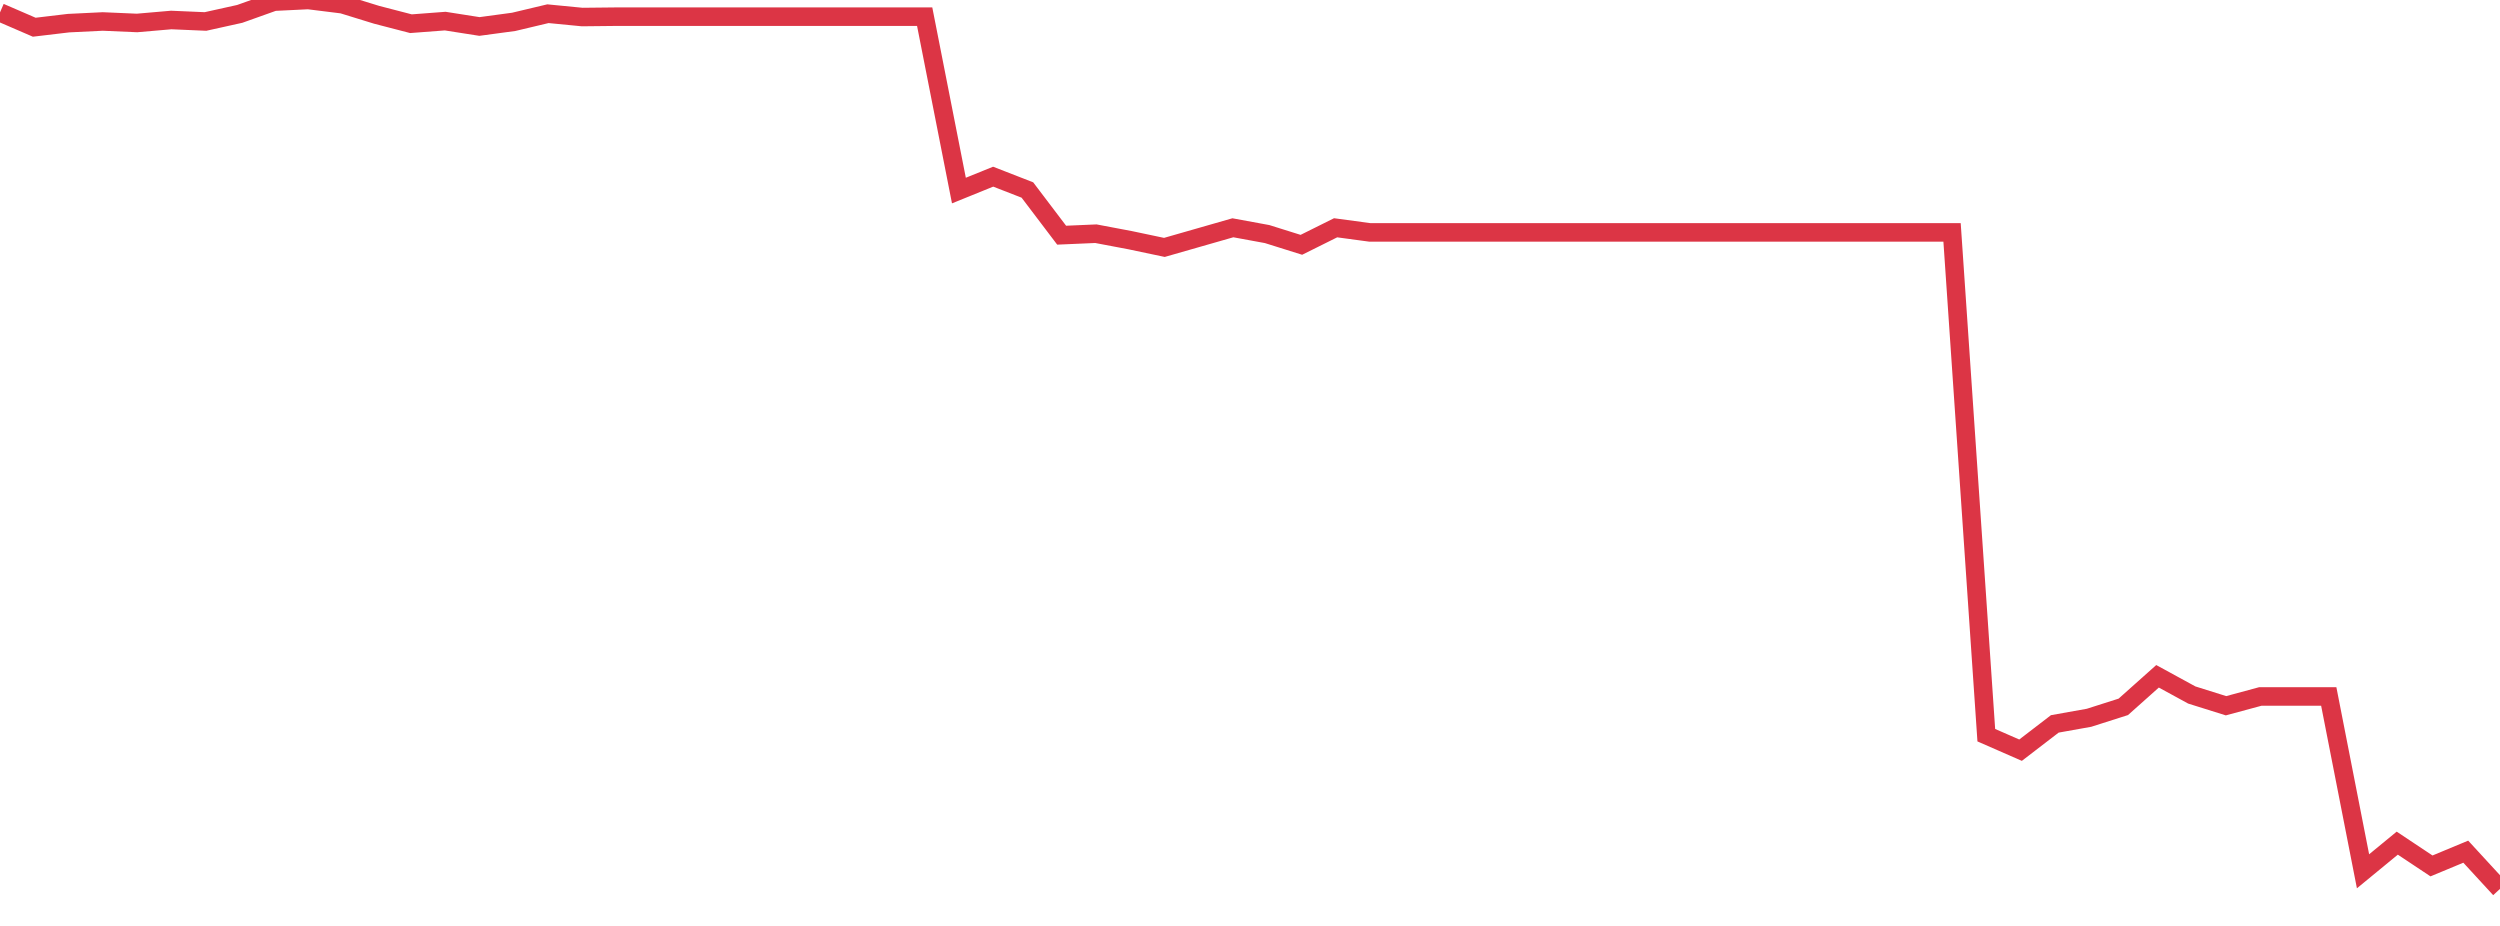<?xml version="1.0" standalone="no"?>
<!DOCTYPE svg PUBLIC "-//W3C//DTD SVG 1.1//EN" "http://www.w3.org/Graphics/SVG/1.1/DTD/svg11.dtd">
<svg width="135" height="50" viewBox="0 0 135 50" preserveAspectRatio="none" class="sparkline" xmlns="http://www.w3.org/2000/svg"
xmlns:xlink="http://www.w3.org/1999/xlink"><path  class="sparkline--line" d="M 0 0.67 L 0 0.67 L 1.849 1.47 L 3.699 1.25 L 5.548 1.16 L 7.397 1.24 L 9.247 1.08 L 11.096 1.16 L 12.945 0.75 L 14.795 0.09 L 16.644 0 L 18.493 0.23 L 20.342 0.8 L 22.192 1.28 L 24.041 1.14 L 25.89 1.43 L 27.74 1.18 L 29.589 0.74 L 31.438 0.92 L 33.288 0.9 L 35.137 0.9 L 36.986 0.9 L 38.836 0.9 L 40.685 0.9 L 42.534 0.9 L 44.384 0.9 L 46.233 0.9 L 48.082 0.9 L 49.932 0.9 L 51.781 10.29 L 53.63 9.54 L 55.479 10.26 L 57.329 12.7 L 59.178 12.62 L 61.027 12.97 L 62.877 13.36 L 64.726 12.83 L 66.575 12.3 L 68.425 12.64 L 70.274 13.22 L 72.123 12.3 L 73.973 12.55 L 75.822 12.55 L 77.671 12.55 L 79.521 12.55 L 81.37 12.55 L 83.219 12.55 L 85.068 12.55 L 86.918 12.55 L 88.767 12.55 L 90.616 12.55 L 92.466 12.55 L 94.315 12.55 L 96.164 12.55 L 98.014 12.55 L 99.863 12.55 L 101.712 12.55 L 103.562 12.55 L 105.411 12.55 L 107.26 39.7 L 109.11 40.51 L 110.959 39.09 L 112.808 38.76 L 114.658 38.17 L 116.507 36.52 L 118.356 37.53 L 120.205 38.11 L 122.055 37.61 L 123.904 37.61 L 125.753 37.61 L 127.603 47.05 L 129.452 45.53 L 131.301 46.76 L 133.151 45.99 L 135 48" fill="none" stroke-width="1" stroke="#dc3545"></path></svg>
